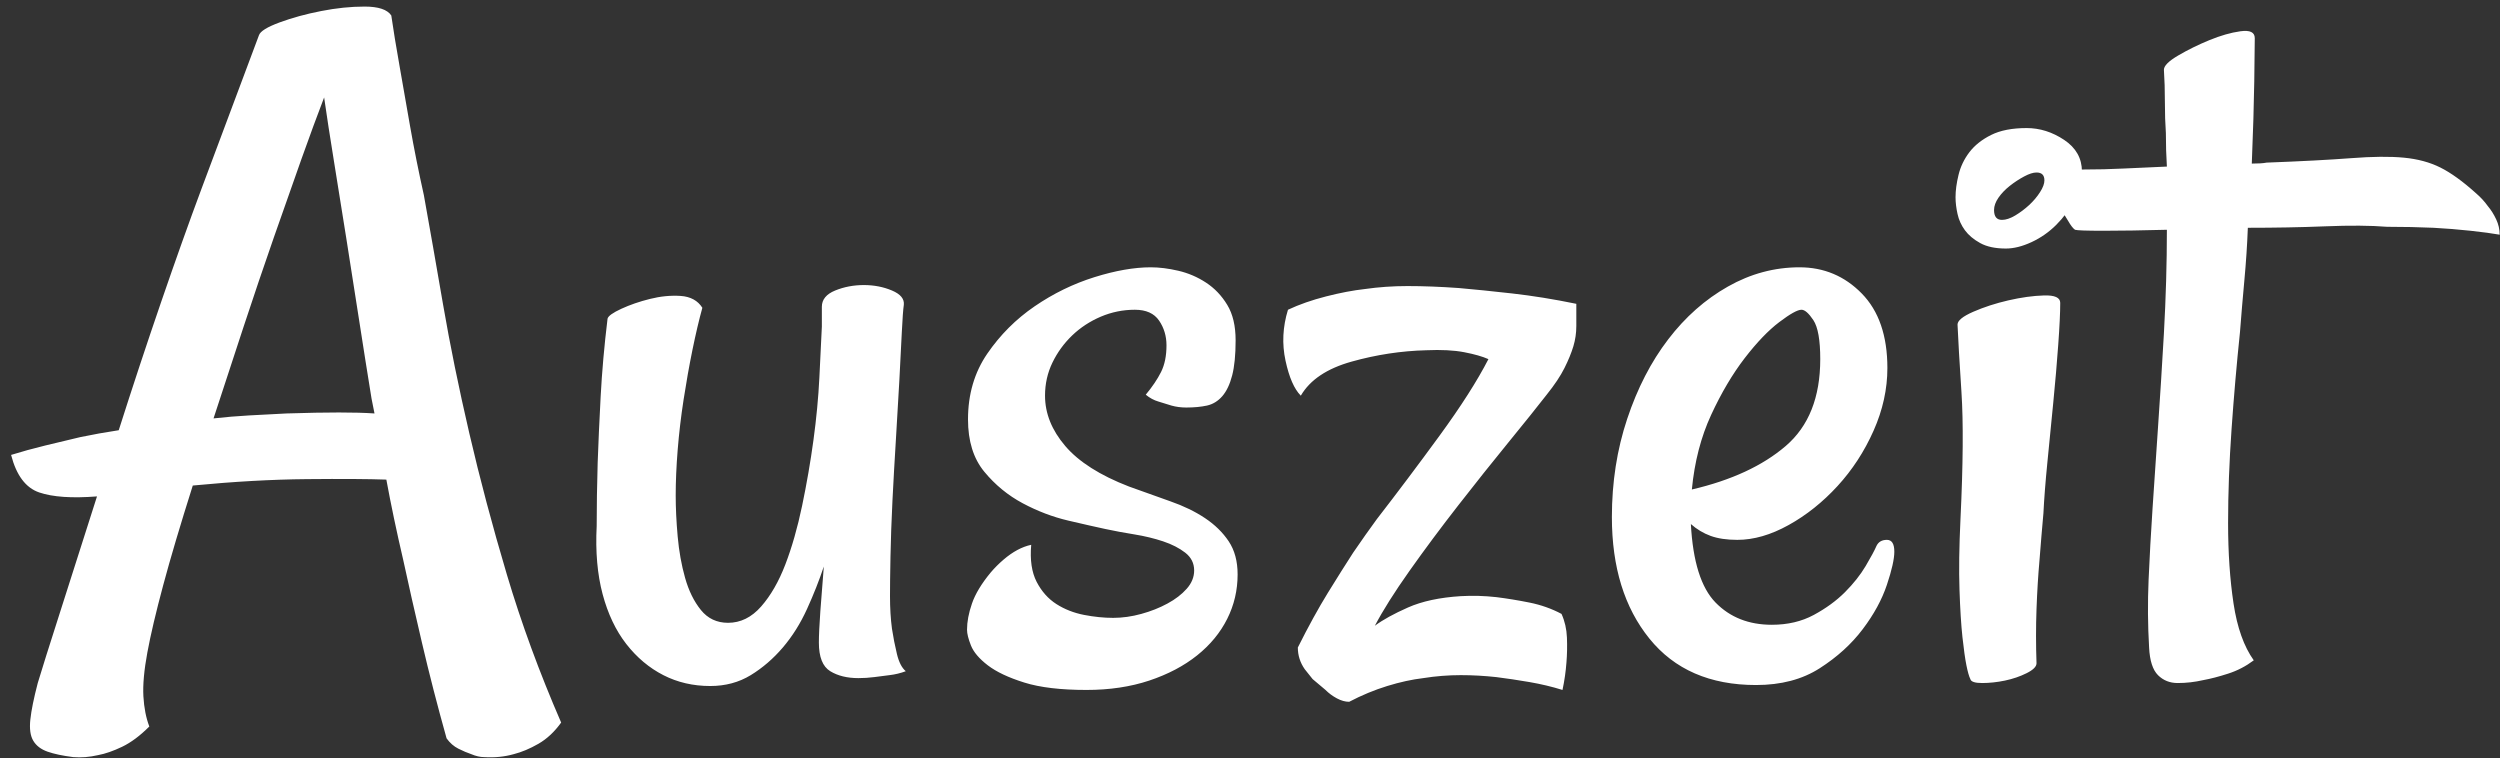 <?xml version="1.0" encoding="UTF-8"?>
<svg width="89px" height="27px" viewBox="0 0 89 27" version="1.1" xmlns="http://www.w3.org/2000/svg" xmlns:xlink="http://www.w3.org/1999/xlink" preserveAspectRatio="none">
    <rect x="0" y="0" width="89" height="27" fill="#333333" stroke="none"/>
    <!-- Generator: Sketch 54.1 (76490) - https://sketchapp.com -->
    <title>Auszeit</title>
    <desc>Created with Sketch.</desc>
    <g id="Page-1" stroke="none" stroke-width="1" fill="none" fill-rule="evenodd">
        <g id="Desktop-HD" transform="translate(-679, -6094)" fill="#FFFFFF" fill-rule="nonzero">
            <g id="Footer" transform="translate(-3, 4961)">
                <g id="Meta-Data" transform="translate(3, 1122)">
                    <path d="M698.977,36.723 C698.742,37.051 698.473,37.303 698.168,37.479 C697.863,37.654 697.57,37.777 697.289,37.848 C696.961,37.941 696.609,37.977 696.234,37.953 C696.094,37.953 695.941,37.918 695.777,37.848 C695.637,37.801 695.484,37.736 695.32,37.654 C695.156,37.572 695.016,37.449 694.898,37.285 C694.57,36.113 694.277,34.977 694.02,33.875 C693.762,32.773 693.539,31.789 693.352,30.922 C693.117,29.914 692.918,28.965 692.754,28.074 C692.121,28.051 691.178,28.045 689.924,28.057 C688.67,28.068 687.316,28.145 685.863,28.285 C685.418,29.691 685.066,30.875 684.809,31.836 C684.551,32.797 684.363,33.594 684.246,34.227 C684.129,34.859 684.082,35.381 684.105,35.791 C684.129,36.201 684.199,36.559 684.316,36.863 C683.988,37.191 683.666,37.432 683.35,37.584 C683.033,37.736 682.746,37.836 682.488,37.883 C682.184,37.953 681.891,37.977 681.609,37.953 C681.234,37.906 680.93,37.842 680.695,37.76 C680.461,37.678 680.291,37.549 680.186,37.373 C680.08,37.197 680.045,36.945 680.08,36.617 C680.115,36.289 680.203,35.855 680.344,35.316 C680.484,34.848 680.748,34.01 681.135,32.803 C681.521,31.596 681.961,30.219 682.453,28.672 C681.562,28.742 680.877,28.695 680.396,28.531 C679.916,28.367 679.582,27.922 679.395,27.195 C679.77,27.078 680.174,26.967 680.607,26.861 C681.041,26.756 681.457,26.656 681.855,26.562 C682.301,26.469 682.758,26.387 683.227,26.316 C683.719,24.77 684.223,23.246 684.738,21.746 C685.254,20.246 685.734,18.898 686.18,17.703 L688.219,12.254 C688.266,12.113 688.512,11.961 688.957,11.797 C689.402,11.633 689.895,11.498 690.434,11.393 C690.973,11.287 691.488,11.234 691.98,11.234 C692.473,11.234 692.789,11.34 692.93,11.551 C693,12.043 693.1,12.652 693.229,13.379 C693.357,14.105 693.48,14.809 693.598,15.488 C693.738,16.285 693.902,17.105 694.09,17.949 C694.301,19.121 694.529,20.422 694.775,21.852 C695.021,23.281 695.332,24.805 695.707,26.422 C696.082,28.039 696.527,29.715 697.043,31.449 C697.559,33.184 698.203,34.941 698.977,36.723 Z M689.203,25.719 C689.953,25.695 690.574,25.684 691.066,25.684 C691.559,25.684 691.98,25.695 692.332,25.719 L692.227,25.191 C692.086,24.324 691.939,23.398 691.787,22.414 C691.635,21.43 691.482,20.457 691.33,19.496 C691.178,18.535 691.031,17.621 690.891,16.754 C690.75,15.887 690.633,15.125 690.539,14.469 C690.305,15.078 690.035,15.811 689.73,16.666 C689.426,17.521 689.098,18.453 688.746,19.461 C688.395,20.469 688.037,21.523 687.674,22.625 C687.311,23.727 686.953,24.816 686.602,25.895 C687.023,25.848 687.445,25.813 687.867,25.789 C688.289,25.766 688.734,25.742 689.203,25.719 Z M708.258,21.922 C708.258,21.664 708.416,21.471 708.732,21.342 C709.049,21.213 709.389,21.148 709.752,21.148 C710.115,21.148 710.449,21.213 710.754,21.342 C711.059,21.471 711.199,21.641 711.176,21.852 C711.152,22.016 711.129,22.338 711.105,22.818 C711.082,23.299 711.053,23.867 711.018,24.523 C710.982,25.18 710.941,25.883 710.895,26.633 C710.848,27.383 710.807,28.115 710.771,28.83 C710.736,29.545 710.713,30.207 710.701,30.816 C710.689,31.426 710.684,31.895 710.684,32.223 C710.684,32.645 710.707,33.031 710.754,33.383 C710.801,33.688 710.859,33.986 710.93,34.279 C711,34.572 711.105,34.777 711.246,34.895 C711.059,34.965 710.865,35.012 710.666,35.035 C710.467,35.059 710.285,35.082 710.121,35.105 C709.934,35.129 709.746,35.141 709.559,35.141 C709.16,35.141 708.826,35.059 708.557,34.895 C708.287,34.73 708.152,34.391 708.152,33.875 C708.152,33.617 708.17,33.242 708.205,32.75 C708.24,32.258 708.281,31.73 708.328,31.168 C708.164,31.66 707.965,32.164 707.73,32.68 C707.496,33.195 707.209,33.652 706.869,34.051 C706.529,34.449 706.148,34.777 705.727,35.035 C705.305,35.293 704.824,35.422 704.285,35.422 C703.676,35.422 703.119,35.293 702.615,35.035 C702.111,34.777 701.672,34.408 701.297,33.928 C700.922,33.447 700.641,32.855 700.453,32.152 C700.266,31.449 700.195,30.641 700.242,29.727 C700.242,29.023 700.254,28.273 700.277,27.477 C700.301,26.797 700.336,26.012 700.383,25.121 C700.43,24.23 700.512,23.305 700.629,22.344 C700.652,22.25 700.816,22.133 701.121,21.992 C701.426,21.852 701.766,21.734 702.141,21.641 C702.516,21.547 702.879,21.512 703.23,21.535 C703.582,21.559 703.84,21.699 704.004,21.957 C703.887,22.379 703.77,22.877 703.652,23.451 C703.535,24.025 703.43,24.617 703.336,25.227 C703.242,25.836 703.172,26.434 703.125,27.02 C703.078,27.605 703.055,28.145 703.055,28.637 C703.055,29.082 703.078,29.568 703.125,30.096 C703.172,30.623 703.26,31.115 703.389,31.572 C703.518,32.029 703.705,32.41 703.951,32.715 C704.197,33.02 704.52,33.172 704.918,33.172 C705.363,33.172 705.756,32.979 706.096,32.592 C706.436,32.205 706.723,31.707 706.957,31.098 C707.191,30.488 707.391,29.791 707.555,29.006 C707.719,28.221 707.854,27.441 707.959,26.668 C708.064,25.895 708.135,25.15 708.17,24.436 C708.205,23.721 708.234,23.117 708.258,22.625 L708.258,21.922 Z M719.191,28.32 C719.707,28.508 720.199,28.684 720.668,28.848 C721.137,29.012 721.547,29.211 721.898,29.445 C722.25,29.68 722.531,29.955 722.742,30.271 C722.953,30.588 723.059,30.98 723.059,31.449 C723.059,32.012 722.936,32.539 722.689,33.031 C722.443,33.523 722.086,33.957 721.617,34.332 C721.148,34.707 720.58,35.006 719.912,35.229 C719.244,35.451 718.5,35.562 717.68,35.562 C716.766,35.562 716.027,35.475 715.465,35.299 C714.902,35.123 714.469,34.918 714.164,34.684 C713.859,34.449 713.66,34.215 713.566,33.98 C713.473,33.746 713.426,33.559 713.426,33.418 C713.426,33.137 713.484,32.826 713.602,32.486 C713.719,32.146 713.941,31.777 714.27,31.379 C714.41,31.215 714.562,31.063 714.727,30.922 C715.055,30.641 715.383,30.465 715.711,30.395 C715.664,30.934 715.729,31.373 715.904,31.713 C716.08,32.053 716.314,32.316 716.607,32.504 C716.9,32.691 717.229,32.82 717.592,32.891 C717.955,32.961 718.301,32.996 718.629,32.996 C718.957,32.996 719.291,32.949 719.631,32.855 C719.971,32.762 720.281,32.639 720.562,32.486 C720.844,32.334 721.072,32.158 721.248,31.959 C721.424,31.76 721.512,31.543 721.512,31.309 C721.512,31.051 721.406,30.84 721.195,30.676 C720.984,30.512 720.721,30.377 720.404,30.271 C720.088,30.166 719.748,30.084 719.385,30.025 C719.021,29.967 718.676,29.902 718.348,29.832 C718.02,29.762 717.58,29.662 717.029,29.533 C716.479,29.404 715.939,29.199 715.412,28.918 C714.885,28.637 714.428,28.262 714.041,27.793 C713.654,27.324 713.461,26.703 713.461,25.93 C713.461,25.039 713.689,24.26 714.146,23.592 C714.604,22.924 715.166,22.361 715.834,21.904 C716.502,21.447 717.211,21.102 717.961,20.867 C718.711,20.633 719.379,20.516 719.965,20.516 C720.27,20.516 720.598,20.557 720.949,20.639 C721.301,20.721 721.629,20.861 721.934,21.061 C722.238,21.26 722.49,21.523 722.689,21.852 C722.889,22.18 722.988,22.602 722.988,23.117 C722.988,23.633 722.947,24.049 722.865,24.365 C722.783,24.682 722.666,24.928 722.514,25.104 C722.361,25.279 722.18,25.391 721.969,25.438 C721.758,25.484 721.512,25.508 721.23,25.508 C721.043,25.508 720.867,25.484 720.703,25.438 C720.562,25.391 720.41,25.344 720.246,25.297 C720.082,25.25 719.93,25.168 719.789,25.051 C720.023,24.77 720.205,24.5 720.334,24.242 C720.463,23.984 720.527,23.668 720.527,23.293 C720.527,22.965 720.439,22.672 720.264,22.414 C720.088,22.156 719.801,22.027 719.402,22.027 C718.98,22.027 718.576,22.109 718.189,22.273 C717.803,22.438 717.463,22.66 717.17,22.941 C716.877,23.223 716.643,23.545 716.467,23.908 C716.291,24.271 716.203,24.664 716.203,25.086 C716.203,25.719 716.443,26.316 716.924,26.879 C717.404,27.441 718.16,27.922 719.191,28.32 Z M735.117,21.816 L735.117,22.607 C735.117,22.854 735.082,23.094 735.012,23.328 C734.941,23.563 734.836,23.82 734.695,24.102 C734.555,24.383 734.344,24.699 734.062,25.051 C733.734,25.473 733.283,26.035 732.709,26.738 C732.135,27.441 731.537,28.191 730.916,28.988 C730.295,29.785 729.715,30.564 729.176,31.326 C728.637,32.088 728.227,32.738 727.945,33.277 C728.227,33.066 728.619,32.85 729.123,32.627 C729.627,32.404 730.254,32.27 731.004,32.223 C731.426,32.199 731.848,32.211 732.27,32.258 C732.645,32.305 733.037,32.369 733.447,32.451 C733.857,32.533 734.238,32.668 734.59,32.855 C734.707,33.113 734.771,33.395 734.783,33.699 C734.795,34.004 734.789,34.297 734.766,34.578 C734.742,34.906 734.695,35.234 734.625,35.562 C734.25,35.445 733.857,35.352 733.447,35.281 C733.037,35.211 732.645,35.152 732.27,35.105 C731.848,35.059 731.426,35.035 731.004,35.035 C730.559,35.035 730.113,35.07 729.668,35.141 C729.27,35.188 728.842,35.281 728.385,35.422 C727.928,35.563 727.477,35.75 727.031,35.984 C726.891,35.984 726.744,35.943 726.592,35.861 C726.439,35.779 726.305,35.68 726.188,35.562 C726.047,35.445 725.895,35.316 725.73,35.176 L725.449,34.824 C725.285,34.59 725.203,34.332 725.203,34.051 C725.578,33.301 725.936,32.65 726.275,32.1 C726.615,31.549 726.914,31.074 727.172,30.676 C727.477,30.23 727.758,29.832 728.016,29.48 C728.742,28.543 729.486,27.553 730.248,26.51 C731.01,25.467 731.59,24.559 731.988,23.785 C731.777,23.691 731.49,23.609 731.127,23.539 C730.764,23.469 730.313,23.445 729.773,23.469 C728.883,23.492 727.998,23.627 727.119,23.873 C726.24,24.119 725.637,24.523 725.309,25.086 C725.074,24.852 724.893,24.436 724.764,23.838 C724.635,23.24 724.664,22.637 724.852,22.027 C725.25,21.84 725.701,21.682 726.205,21.553 C726.709,21.424 727.172,21.336 727.594,21.289 C728.086,21.219 728.59,21.184 729.105,21.184 C729.668,21.184 730.277,21.207 730.934,21.254 C731.473,21.301 732.105,21.365 732.832,21.447 C733.559,21.529 734.32,21.652 735.117,21.816 Z M741.516,35.387 C739.875,35.387 738.609,34.836 737.719,33.734 C736.828,32.633 736.383,31.191 736.383,29.41 C736.383,28.168 736.564,27.002 736.928,25.912 C737.291,24.822 737.777,23.879 738.387,23.082 C738.996,22.285 739.705,21.658 740.514,21.201 C741.322,20.744 742.172,20.516 743.062,20.516 C743.93,20.516 744.668,20.826 745.277,21.447 C745.887,22.068 746.191,22.953 746.191,24.102 C746.191,24.852 746.027,25.596 745.699,26.334 C745.371,27.072 744.943,27.729 744.416,28.303 C743.889,28.877 743.309,29.34 742.676,29.691 C742.043,30.043 741.434,30.219 740.848,30.219 C740.473,30.219 740.156,30.172 739.898,30.078 C739.641,29.984 739.406,29.844 739.195,29.656 C739.266,30.992 739.559,31.924 740.074,32.451 C740.59,32.979 741.258,33.242 742.078,33.242 C742.641,33.242 743.139,33.125 743.572,32.891 C744.006,32.656 744.375,32.387 744.68,32.082 C744.984,31.777 745.23,31.467 745.418,31.15 C745.605,30.834 745.734,30.594 745.805,30.43 C745.875,30.289 745.998,30.219 746.174,30.219 C746.35,30.219 746.438,30.359 746.438,30.641 C746.438,30.898 746.35,31.291 746.174,31.818 C745.998,32.346 745.711,32.873 745.312,33.4 C744.914,33.928 744.404,34.391 743.783,34.789 C743.162,35.188 742.406,35.387 741.516,35.387 Z M743.133,22.027 C742.992,22.027 742.729,22.174 742.342,22.467 C741.955,22.76 741.545,23.187 741.111,23.75 C740.678,24.313 740.279,24.986 739.916,25.771 C739.553,26.557 739.324,27.441 739.23,28.426 C740.637,28.098 741.75,27.582 742.57,26.879 C743.391,26.176 743.801,25.145 743.801,23.785 C743.801,23.105 743.719,22.643 743.555,22.396 C743.391,22.15 743.25,22.027 743.133,22.027 Z M748.688,22.555 C748.688,22.414 748.875,22.262 749.25,22.098 C749.625,21.934 750.041,21.799 750.498,21.693 C750.955,21.588 751.377,21.529 751.764,21.518 C752.15,21.506 752.344,21.594 752.344,21.781 C752.344,22.133 752.32,22.631 752.273,23.275 C752.227,23.92 752.168,24.6 752.098,25.314 L751.887,27.459 C751.816,28.174 751.77,28.777 751.746,29.27 C751.699,29.785 751.652,30.348 751.605,30.957 C751.559,31.473 751.523,32.047 751.5,32.68 C751.477,33.313 751.477,33.957 751.5,34.613 C751.5,34.73 751.383,34.848 751.148,34.965 C750.914,35.082 750.656,35.17 750.375,35.229 C750.094,35.287 749.824,35.316 749.566,35.316 C749.309,35.316 749.168,35.27 749.145,35.176 C749.098,35.082 749.051,34.918 749.004,34.684 C748.957,34.449 748.91,34.115 748.863,33.682 C748.816,33.248 748.781,32.686 748.758,31.994 C748.734,31.303 748.746,30.465 748.793,29.48 C748.887,27.535 748.898,26.029 748.828,24.963 C748.758,23.896 748.711,23.094 748.688,22.555 Z M751.148,15.559 C751.617,15.559 752.062,15.699 752.484,15.98 C752.906,16.262 753.117,16.637 753.117,17.105 C753.117,17.457 753.029,17.797 752.854,18.125 C752.678,18.453 752.461,18.746 752.203,19.004 C751.945,19.262 751.652,19.467 751.324,19.619 C750.996,19.771 750.691,19.848 750.41,19.848 C750.035,19.848 749.73,19.783 749.496,19.654 C749.262,19.525 749.08,19.373 748.951,19.197 C748.822,19.021 748.734,18.828 748.688,18.617 C748.641,18.406 748.617,18.207 748.617,18.02 C748.617,17.785 748.652,17.521 748.723,17.229 C748.793,16.936 748.922,16.666 749.109,16.42 C749.297,16.174 749.555,15.969 749.883,15.805 C750.211,15.641 750.633,15.559 751.148,15.559 Z M750.27,18.828 C750.41,18.828 750.568,18.775 750.744,18.67 C750.92,18.564 751.084,18.441 751.236,18.301 C751.389,18.16 751.518,18.008 751.623,17.844 C751.729,17.68 751.781,17.539 751.781,17.422 C751.781,17.234 751.688,17.141 751.5,17.141 C751.383,17.141 751.236,17.187 751.061,17.281 C750.885,17.375 750.715,17.486 750.551,17.615 C750.387,17.744 750.252,17.885 750.146,18.037 C750.041,18.189 749.988,18.336 749.988,18.477 C749.988,18.711 750.082,18.828 750.27,18.828 Z M767.988,19.355 C767.73,19.309 767.385,19.262 766.951,19.215 C766.518,19.168 766.078,19.133 765.633,19.109 C765.117,19.086 764.566,19.074 763.98,19.074 C763.395,19.027 762.662,19.021 761.783,19.057 C760.904,19.092 759.984,19.109 759.023,19.109 C759,19.719 758.959,20.34 758.9,20.973 C758.842,21.605 758.789,22.227 758.742,22.836 C758.625,23.961 758.525,25.109 758.443,26.281 C758.361,27.453 758.32,28.566 758.32,29.621 C758.32,30.676 758.385,31.631 758.514,32.486 C758.643,33.342 758.883,34.016 759.234,34.508 C758.953,34.719 758.648,34.877 758.32,34.982 C757.992,35.088 757.699,35.164 757.441,35.211 C757.137,35.281 756.832,35.316 756.527,35.316 C756.246,35.316 756.012,35.223 755.824,35.035 C755.637,34.848 755.531,34.52 755.508,34.051 C755.461,33.254 755.455,32.451 755.49,31.643 C755.525,30.834 755.572,29.984 755.631,29.094 C755.689,28.203 755.754,27.248 755.824,26.229 C755.895,25.209 755.965,24.09 756.035,22.871 C756.105,21.605 756.141,20.375 756.141,19.18 C755.25,19.203 754.5,19.215 753.891,19.215 C753.281,19.215 752.941,19.203 752.871,19.18 C752.801,19.133 752.719,19.027 752.625,18.863 C752.531,18.723 752.408,18.512 752.256,18.23 C752.104,17.949 751.91,17.551 751.676,17.035 L753.135,17.035 C753.662,17.035 754.148,17.023 754.594,17 L756.141,16.93 C756.117,16.555 756.105,16.156 756.105,15.734 C756.082,15.406 756.07,15.037 756.07,14.627 C756.07,14.217 756.059,13.836 756.035,13.484 C756.035,13.344 756.205,13.174 756.545,12.975 C756.885,12.775 757.254,12.594 757.652,12.43 C758.051,12.266 758.42,12.16 758.76,12.113 C759.1,12.066 759.27,12.148 759.27,12.359 C759.27,12.57 759.264,13.08 759.252,13.889 C759.24,14.697 759.211,15.676 759.164,16.824 C759.398,16.824 759.574,16.813 759.691,16.789 C760.934,16.742 761.936,16.689 762.697,16.631 C763.459,16.572 764.086,16.566 764.578,16.613 C765.07,16.66 765.504,16.777 765.879,16.965 C766.254,17.152 766.676,17.457 767.145,17.879 C767.309,18.02 767.449,18.172 767.566,18.336 C767.684,18.477 767.783,18.635 767.865,18.811 C767.947,18.986 767.988,19.168 767.988,19.355 Z" id="Auszeit"></path>
                </g>
            </g>
        </g>
    </g>
</svg>